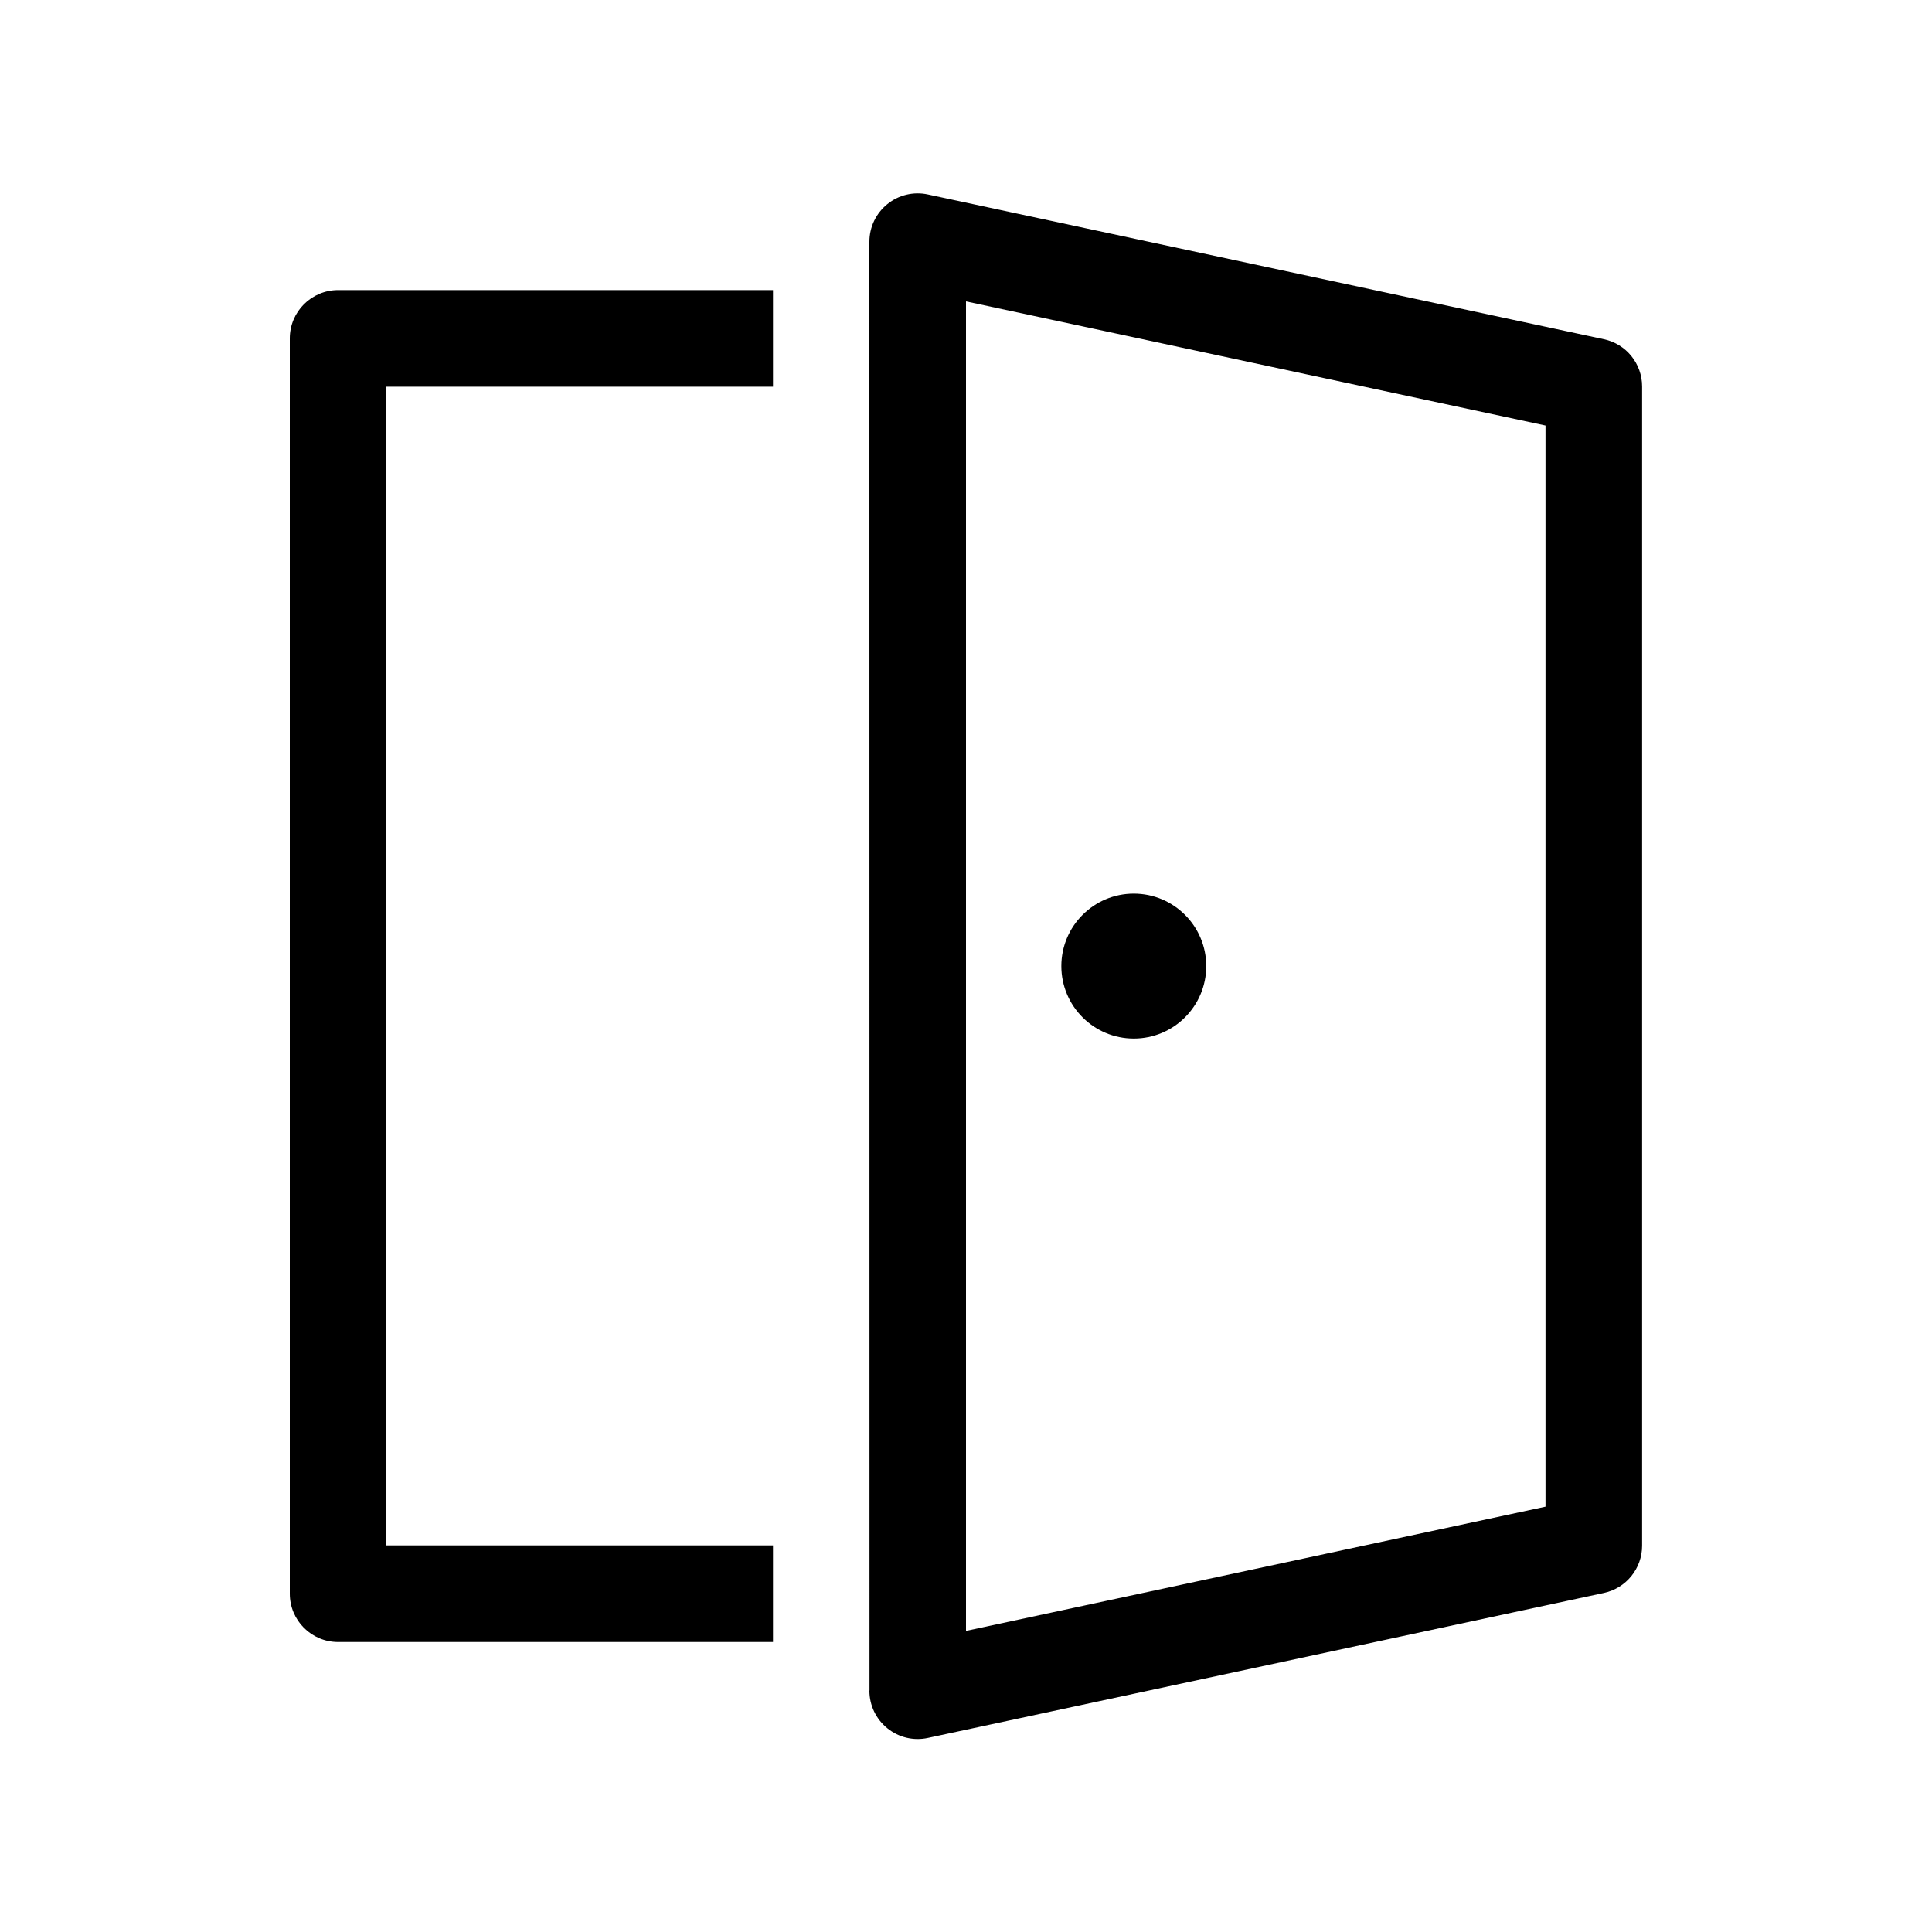 <svg xmlns="http://www.w3.org/2000/svg" viewBox="0 0 20 20" fill="none"><path d="M12.487 10.001C12.487 10.415 12.151 10.751 11.737 10.751C11.323 10.751 10.987 10.415 10.987 10.001C10.987 9.587 11.323 9.251 11.737 9.251C12.151 9.251 12.487 9.587 12.487 10.001ZM9.605 2.013C9.457 1.981 9.303 2.018 9.186 2.113C9.068 2.208 9 2.351 9 2.502L9.001 17.5L9 17.502C9 17.653 9.068 17.796 9.186 17.891C9.303 17.986 9.457 18.023 9.605 17.991L16.604 16.49C16.835 16.44 16.999 16.236 16.999 16.001V4.001C16.999 3.765 16.835 3.561 16.604 3.512L9.605 2.013ZM10 16.883V3.12L15.999 4.405V15.597L10 16.883ZM8.002 16.998V15.998H4V4.003H8.002V3.003H3.5C3.224 3.003 3 3.227 3 3.503V16.498C3 16.774 3.224 16.998 3.5 16.998H8.002Z" fill="currentColor"/></svg>